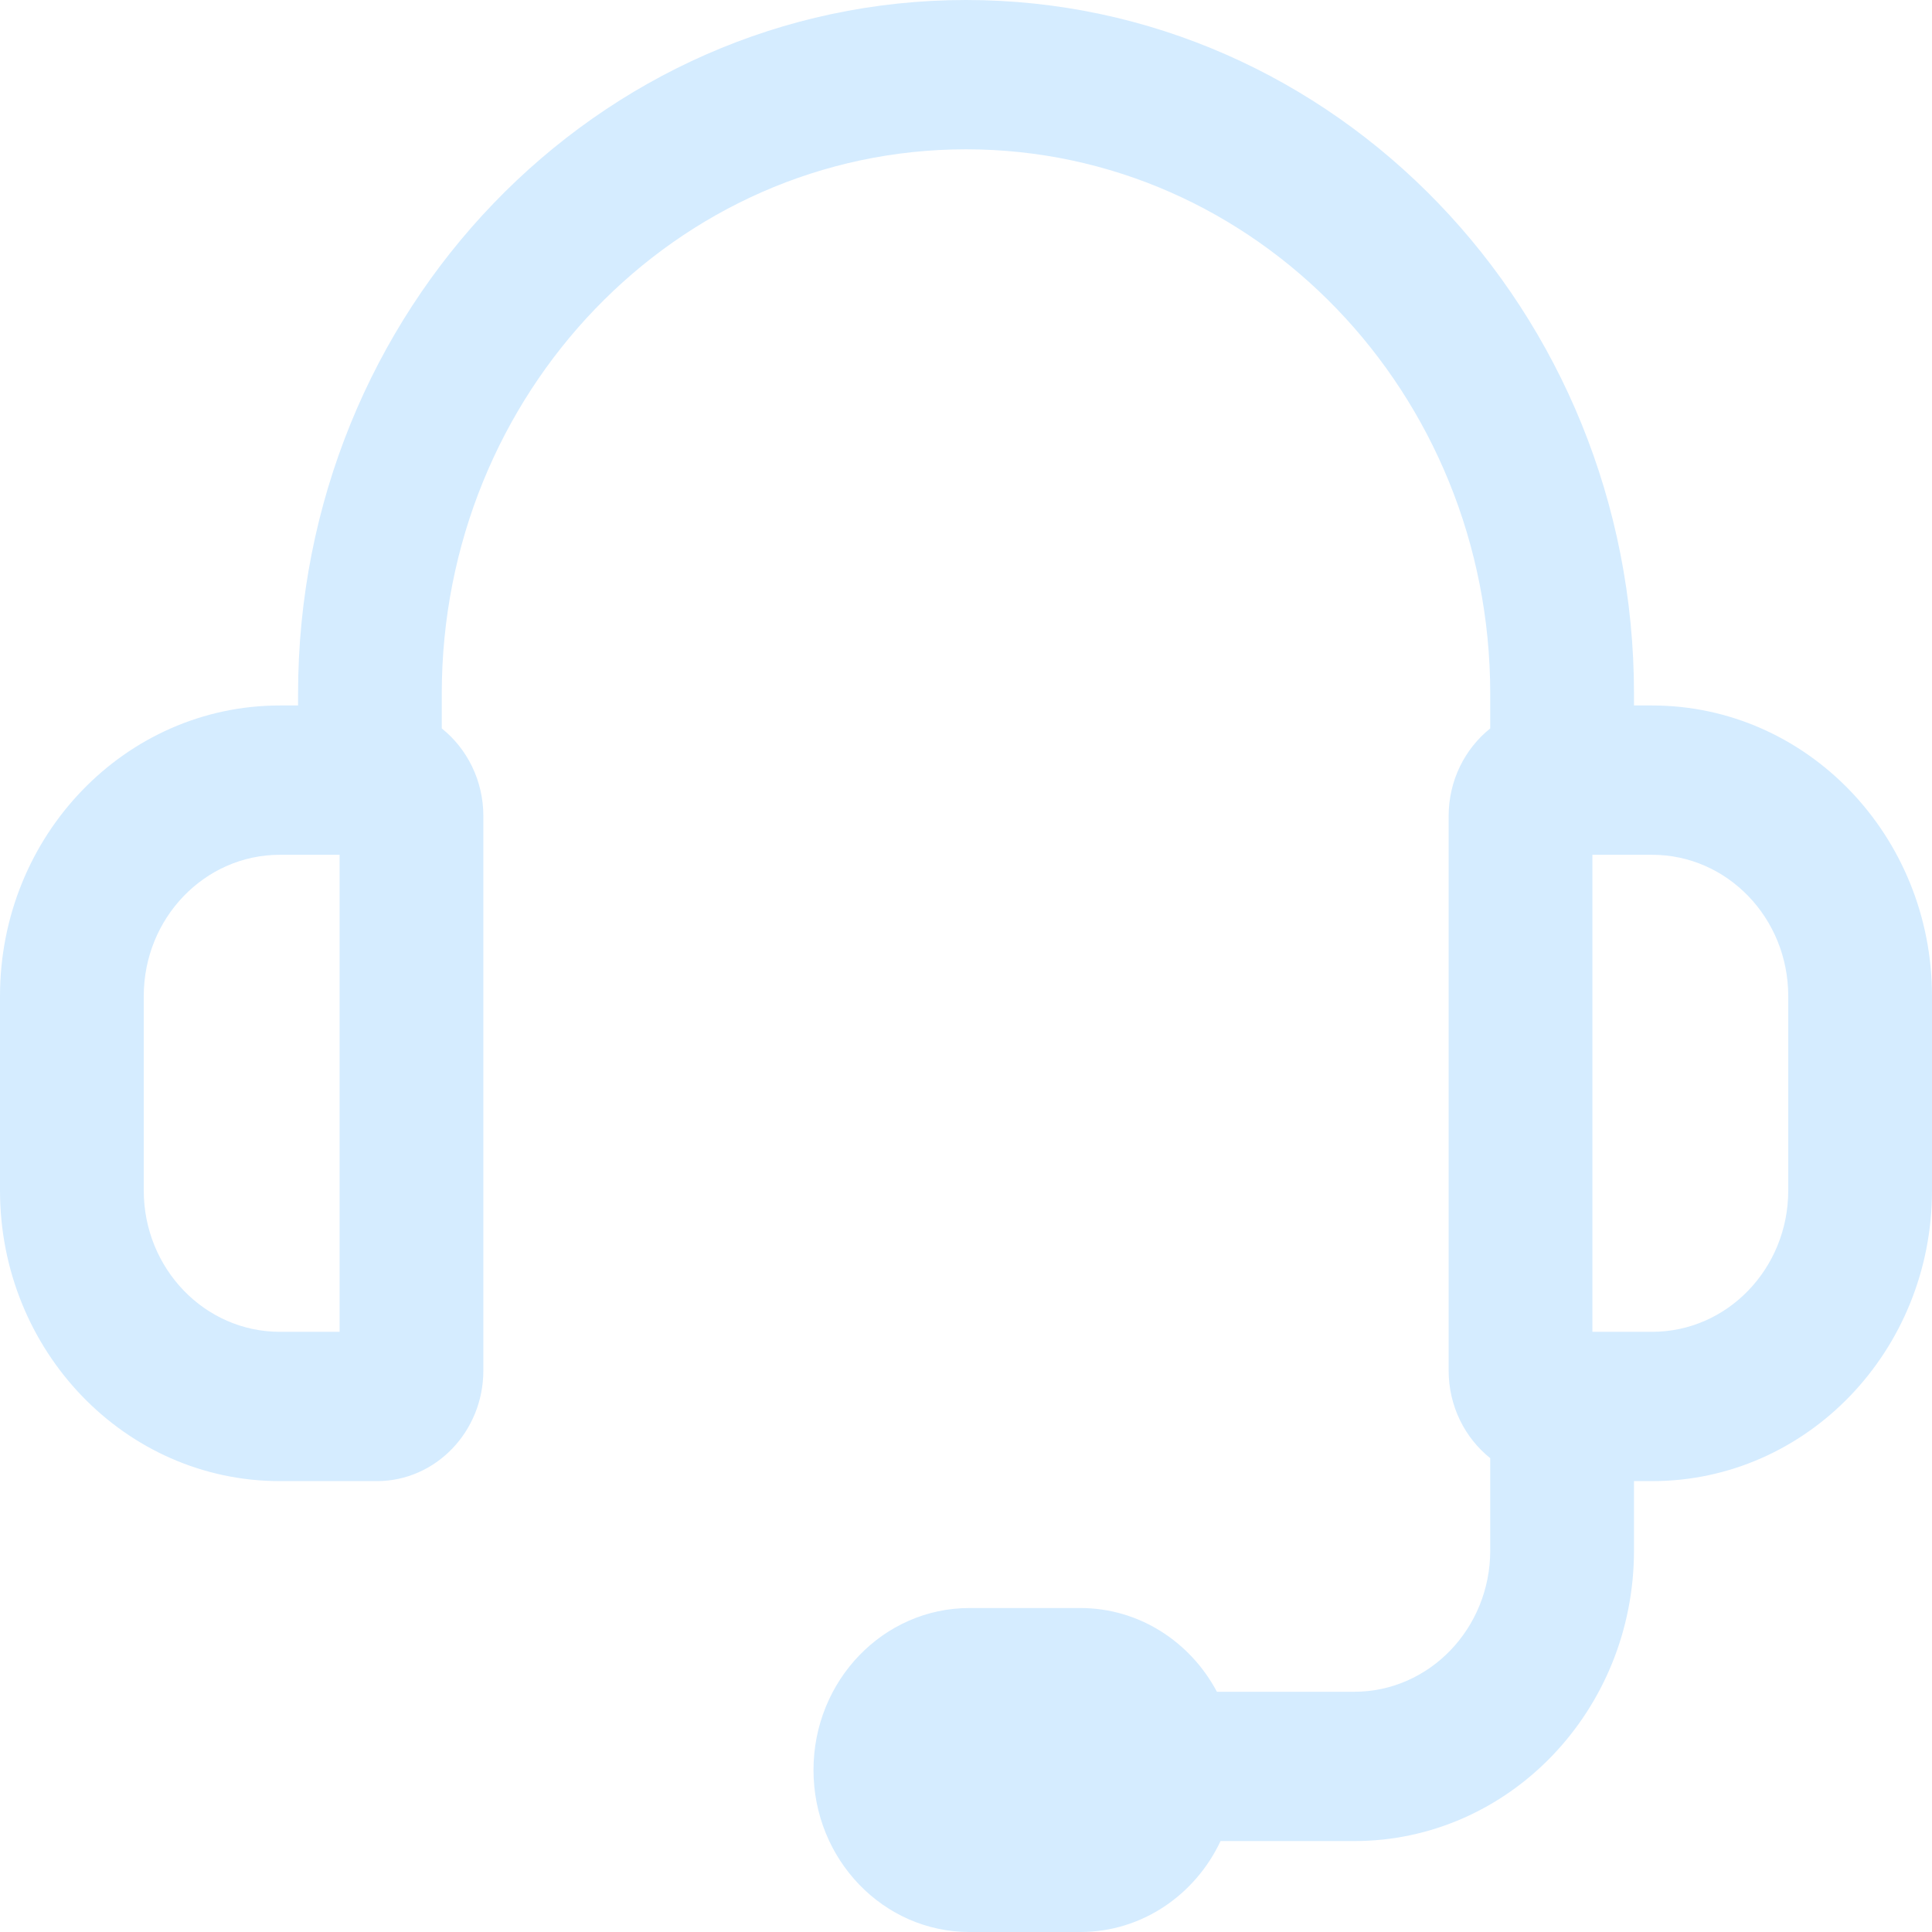 <?xml version="1.0" encoding="UTF-8"?> <svg xmlns="http://www.w3.org/2000/svg" width="32" height="32" viewBox="0 0 32 32" fill="none"><path fill-rule="evenodd" clip-rule="evenodd" d="M4.937 11.491C4.937 5.145 9.89 0 16 0C22.11 0 27.064 5.145 27.064 11.491V11.685H27.365C29.925 11.685 32 13.841 32 16.499V19.718C32 22.377 29.925 24.532 27.365 24.532H27.064V25.68C27.064 28.339 24.988 30.494 22.429 30.494H20.216C19.796 31.386 18.914 32 17.894 32H16.057C14.631 32 13.474 30.799 13.474 29.317C13.474 27.835 14.631 26.634 16.057 26.634H17.894C18.868 26.634 19.716 27.194 20.156 28.021H22.429C23.674 28.021 24.683 26.973 24.683 25.68V24.152C24.264 23.817 23.994 23.291 23.994 22.699V13.518C23.994 12.926 24.264 12.4 24.683 12.065V11.491C24.683 6.51 20.795 2.473 16 2.473C11.205 2.473 7.317 6.51 7.317 11.491V12.065C7.736 12.4 8.006 12.926 8.006 13.518V22.699C8.006 23.712 7.216 24.532 6.242 24.532H4.635C2.075 24.532 0 22.377 0 19.718V16.499C0 13.841 2.075 11.685 4.635 11.685H4.937V11.491ZM4.635 14.158C3.39 14.158 2.381 15.206 2.381 16.499V19.718C2.381 21.011 3.39 22.059 4.635 22.059H5.625V14.158H4.635ZM29.619 16.499C29.619 15.206 28.61 14.158 27.365 14.158H26.375V22.059H27.365C28.61 22.059 29.619 21.011 29.619 19.718V16.499Z" fill="#D5ECFF"></path></svg> 